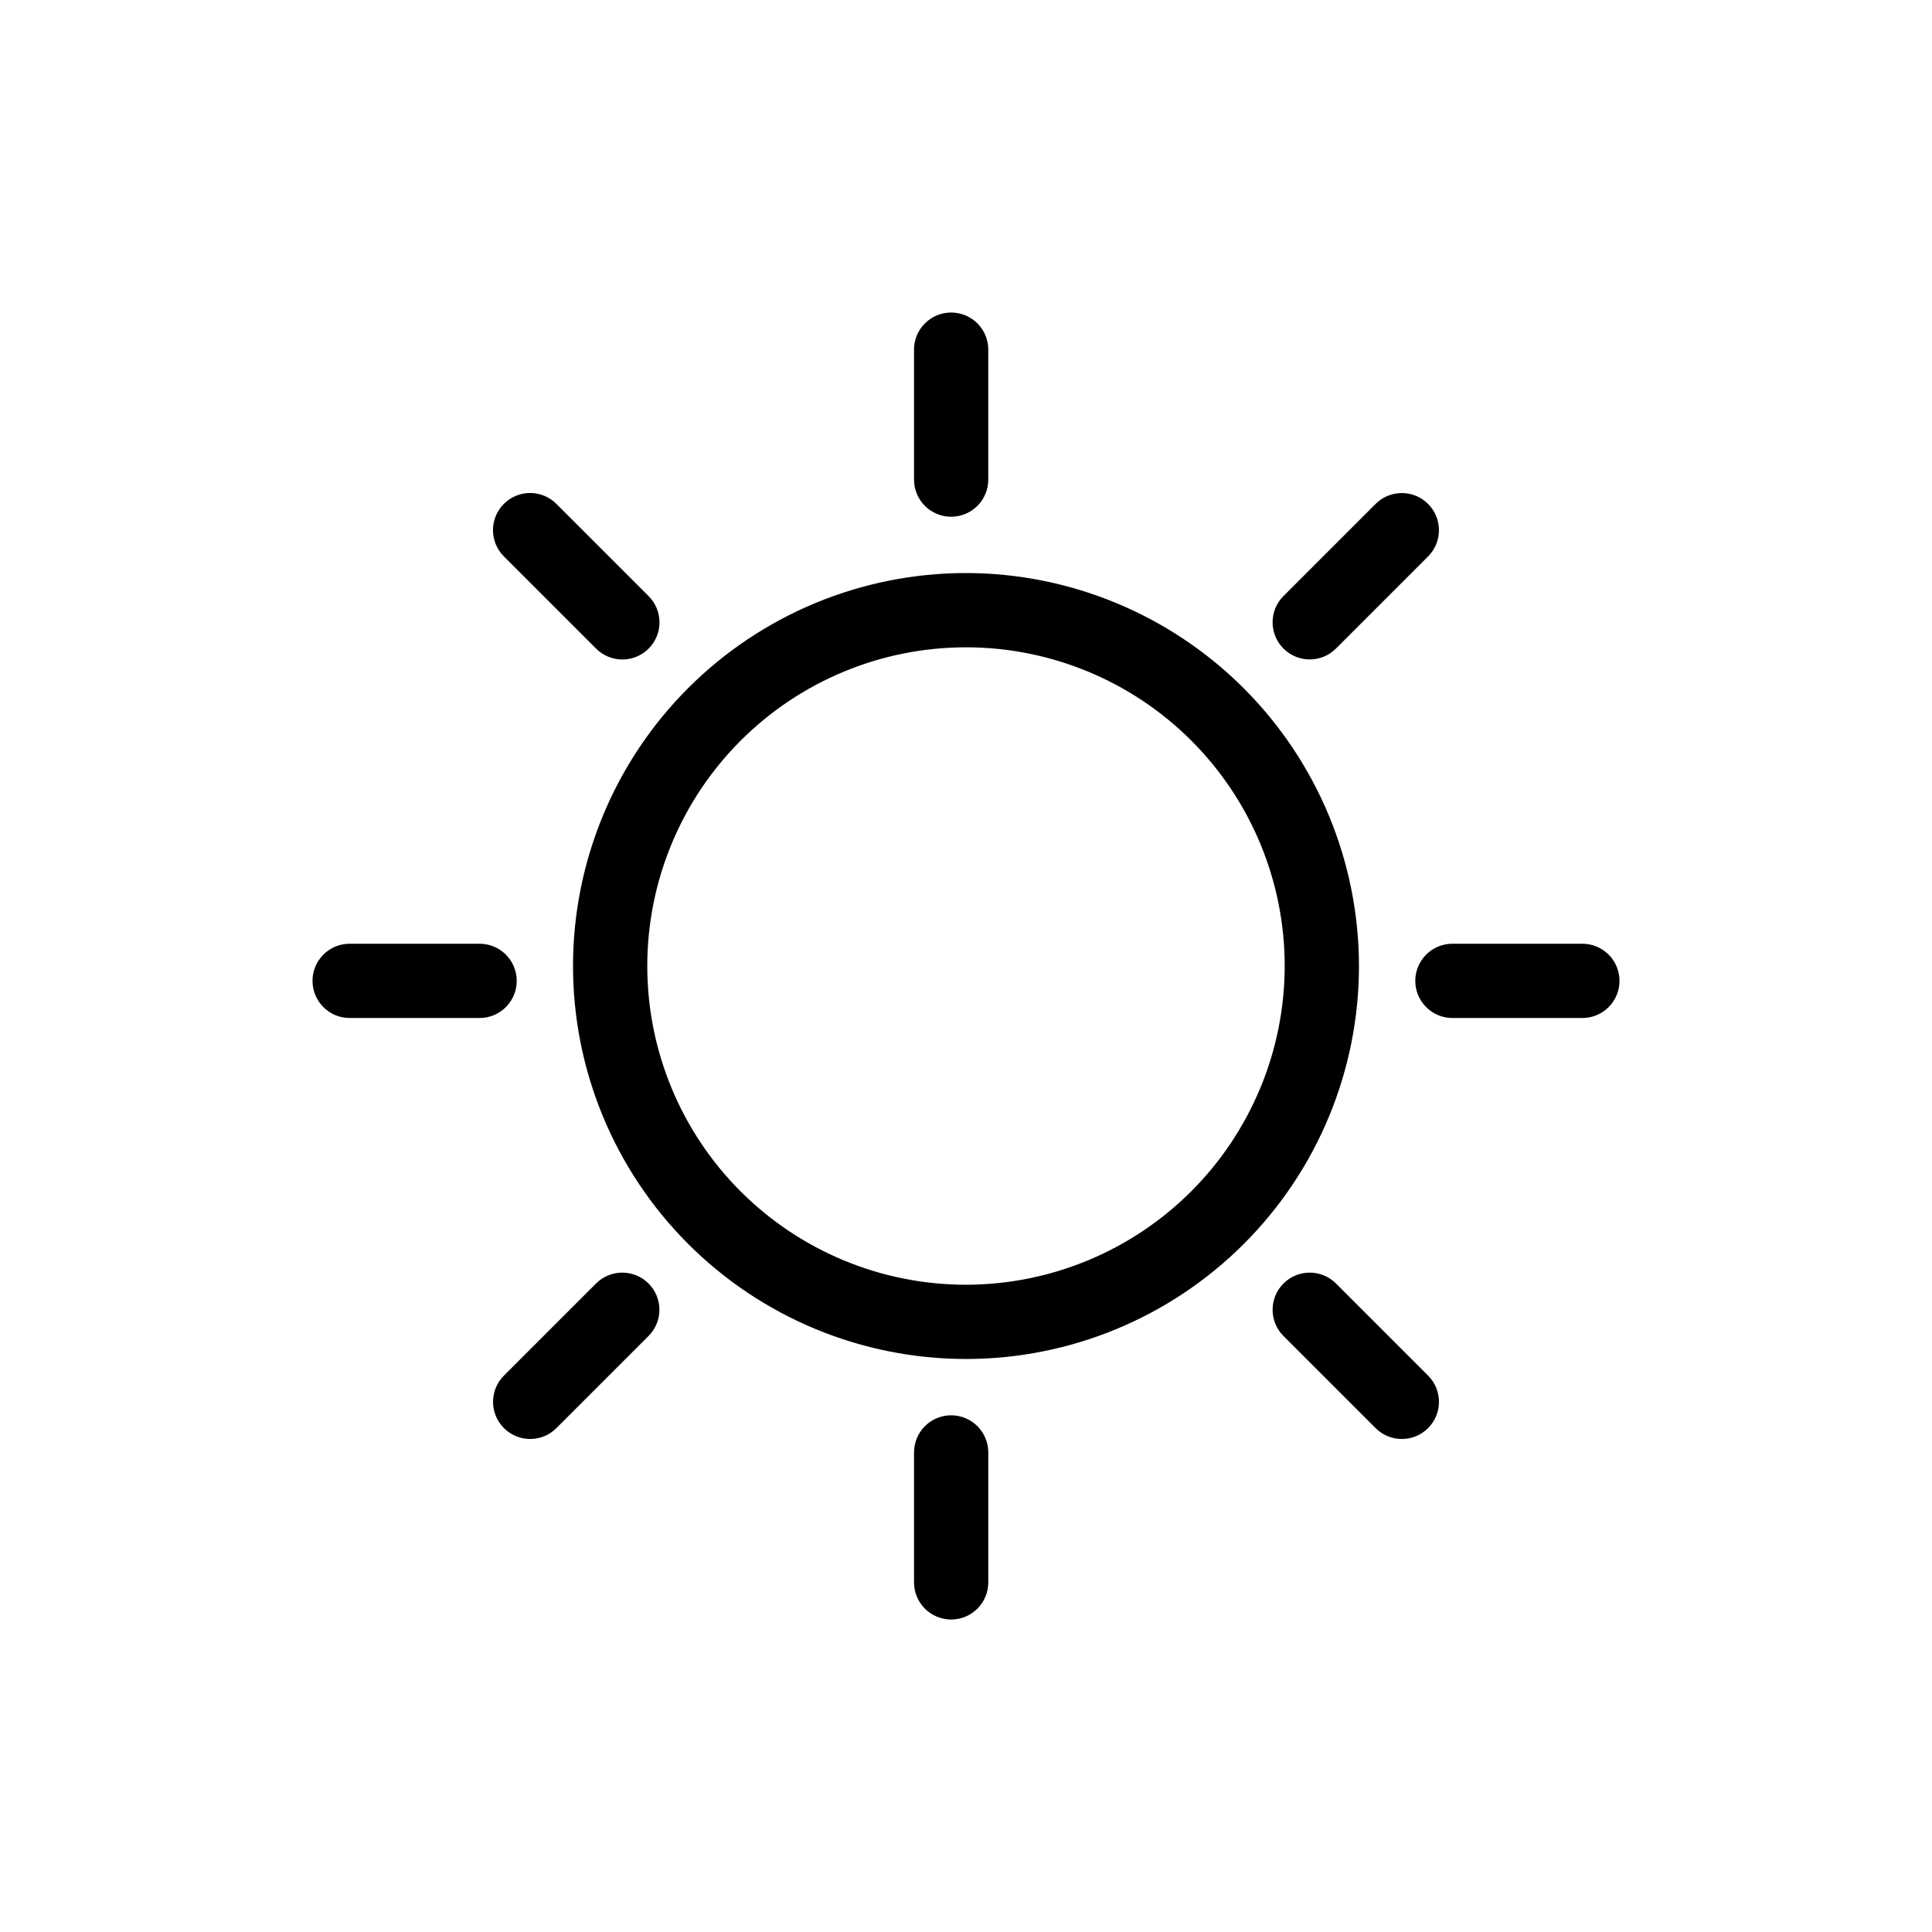 <?xml version="1.0" encoding="UTF-8"?>
<!-- Uploaded to: ICON Repo, www.svgrepo.com, Generator: ICON Repo Mixer Tools -->
<svg fill="#000000" width="800px" height="800px" version="1.1" viewBox="144 144 512 512" xmlns="http://www.w3.org/2000/svg">
 <path d="m400 295.86c-27.621 0-54.109 10.973-73.641 30.504s-30.504 46.02-30.504 73.641c0 27.617 10.973 54.109 30.504 73.637 19.531 19.531 46.02 30.504 73.641 30.504 27.617 0 54.109-10.973 73.637-30.504 19.531-19.527 30.504-46.02 30.504-73.637-0.031-27.613-11.012-54.082-30.539-73.605-19.523-19.523-45.992-30.508-73.602-30.539zm0 188.61c-22.402 0-43.887-8.898-59.727-24.738-15.84-15.84-24.738-37.324-24.738-59.723 0-22.402 8.898-43.887 24.738-59.727 15.84-15.84 37.324-24.738 59.727-24.738 22.398 0 43.883 8.898 59.723 24.738 15.84 15.84 24.738 37.324 24.738 59.727-0.027 22.391-8.934 43.859-24.766 59.695-15.836 15.832-37.305 24.738-59.695 24.766zm-13.777-213.37v-34.441c0-5.434 4.406-9.84 9.84-9.84s9.84 4.406 9.84 9.84v34.441c0 5.434-4.406 9.84-9.84 9.84s-9.84-4.406-9.84-9.84zm97.91 44.77c-3.844-3.84-3.844-10.07 0-13.914l24.41-24.41c3.844-3.844 10.074-3.844 13.914 0 3.844 3.84 3.844 10.07 0 13.914l-24.41 24.41c-3.84 3.844-10.07 3.844-13.914 0zm89.051 88.07c0 2.609-1.039 5.113-2.883 6.957-1.844 1.848-4.348 2.883-6.957 2.883h-34.441c-5.434 0-9.84-4.406-9.84-9.84s4.406-9.84 9.84-9.84h34.441c2.609 0 5.113 1.039 6.957 2.883s2.883 4.348 2.883 6.957zm-50.727 104.61c3.844 3.84 3.844 10.07 0 13.914-3.84 3.844-10.07 3.844-13.914 0l-24.41-24.41c-3.844-3.84-3.844-10.07 0-13.914s10.074-3.844 13.914 0zm-116.55 20.359v34.441c0 5.434-4.406 9.84-9.84 9.84s-9.84-4.406-9.84-9.84v-34.441c0-5.434 4.406-9.84 9.84-9.84s9.84 4.406 9.84 9.84zm-90.039-44.77c1.848 1.844 2.883 4.348 2.883 6.957s-1.035 5.113-2.883 6.957l-24.41 24.41c-3.84 3.844-10.07 3.844-13.914 0s-3.844-10.074 0-13.914l24.41-24.41c1.844-1.848 4.348-2.883 6.957-2.883s5.113 1.035 6.957 2.883zm-44.77-70.359h-34.441c-5.434 0-9.84-4.406-9.84-9.84s4.406-9.84 9.84-9.84h34.441c5.434 0 9.84 4.406 9.84 9.84s-4.406 9.84-9.84 9.84zm6.445-122.32c-1.852-1.844-2.894-4.348-2.898-6.961-0.004-2.613 1.035-5.121 2.883-6.969 1.848-1.852 4.356-2.887 6.969-2.883 2.613 0.004 5.117 1.043 6.961 2.898l24.41 24.41c1.855 1.844 2.902 4.348 2.906 6.965 0.004 2.617-1.031 5.125-2.883 6.977-1.848 1.848-4.359 2.887-6.973 2.879-2.617-0.004-5.121-1.051-6.965-2.906z"/>
</svg>
